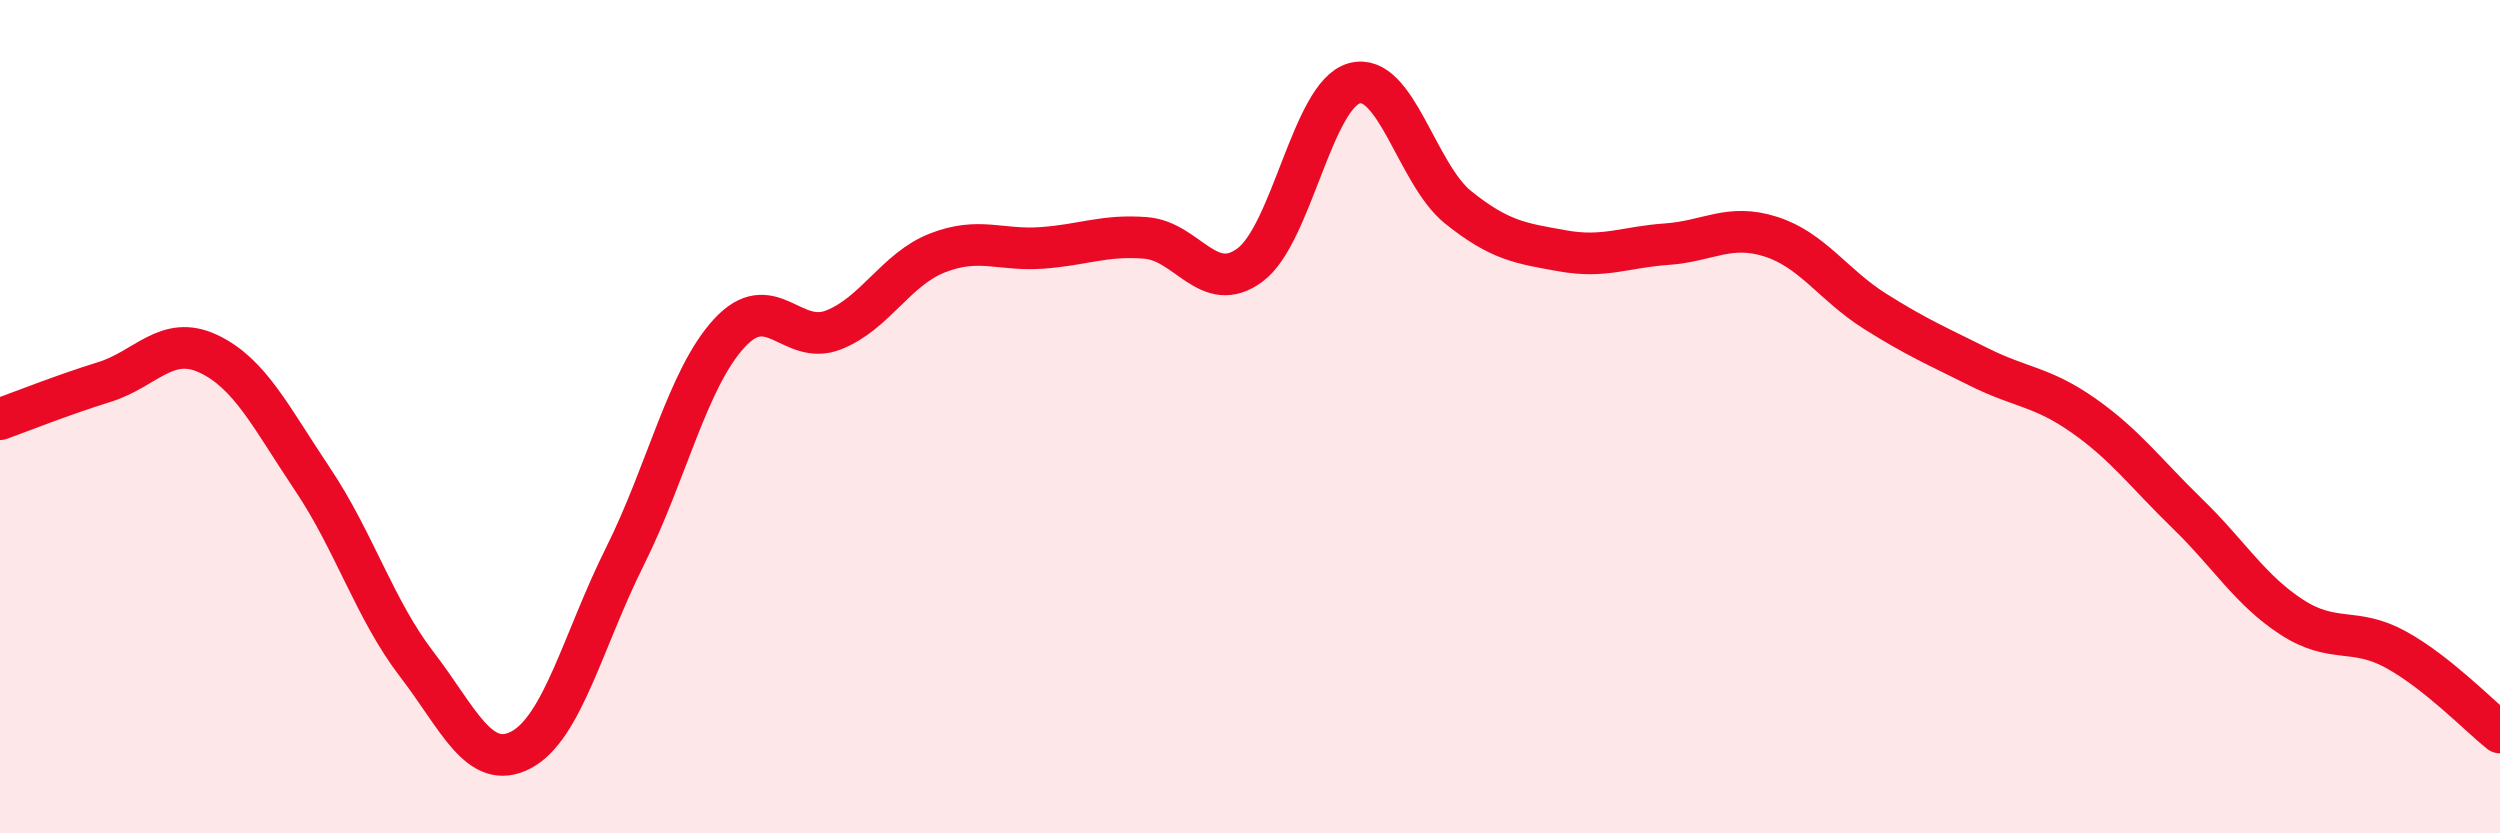 
    <svg width="60" height="20" viewBox="0 0 60 20" xmlns="http://www.w3.org/2000/svg">
      <path
        d="M 0,10.06 C 0.5,9.88 1.5,9.48 2.5,9.17 C 3.5,8.86 4,8.02 5,8.49 C 6,8.96 6.5,10.01 7.5,11.5 C 8.5,12.99 9,14.64 10,15.94 C 11,17.24 11.5,18.52 12.5,18 C 13.5,17.48 14,15.35 15,13.35 C 16,11.35 16.5,9.09 17.5,8 C 18.5,6.91 19,8.31 20,7.92 C 21,7.53 21.5,6.46 22.5,6.07 C 23.5,5.68 24,6.02 25,5.95 C 26,5.88 26.5,5.63 27.5,5.71 C 28.5,5.79 29,7.1 30,6.36 C 31,5.62 31.5,2.28 32.5,2 C 33.5,1.72 34,4.18 35,4.98 C 36,5.78 36.5,5.84 37.5,6.02 C 38.5,6.2 39,5.93 40,5.86 C 41,5.79 41.5,5.36 42.5,5.68 C 43.5,6 44,6.84 45,7.47 C 46,8.1 46.5,8.31 47.5,8.81 C 48.5,9.31 49,9.27 50,9.97 C 51,10.67 51.5,11.36 52.5,12.33 C 53.5,13.3 54,14.16 55,14.81 C 56,15.46 56.5,15.04 57.5,15.59 C 58.5,16.14 59.5,17.18 60,17.58L60 20L0 20Z"
        fill="#EB0A25"
        opacity="0.1"
        stroke-linecap="round"
        stroke-linejoin="round"
      />
      <path
        d="M 0,10.06 C 0.5,9.88 1.5,9.48 2.5,9.17 C 3.5,8.86 4,8.02 5,8.49 C 6,8.96 6.5,10.01 7.5,11.5 C 8.5,12.99 9,14.64 10,15.94 C 11,17.24 11.5,18.52 12.5,18 C 13.5,17.48 14,15.35 15,13.35 C 16,11.35 16.5,9.09 17.5,8 C 18.5,6.91 19,8.31 20,7.92 C 21,7.53 21.5,6.46 22.5,6.07 C 23.5,5.68 24,6.02 25,5.95 C 26,5.88 26.5,5.63 27.5,5.71 C 28.5,5.79 29,7.1 30,6.36 C 31,5.62 31.5,2.28 32.5,2 C 33.5,1.72 34,4.18 35,4.98 C 36,5.78 36.5,5.84 37.5,6.02 C 38.5,6.2 39,5.93 40,5.86 C 41,5.79 41.5,5.36 42.5,5.68 C 43.5,6 44,6.84 45,7.47 C 46,8.1 46.5,8.31 47.5,8.81 C 48.5,9.31 49,9.27 50,9.97 C 51,10.67 51.5,11.36 52.5,12.33 C 53.5,13.3 54,14.16 55,14.81 C 56,15.46 56.5,15.04 57.5,15.59 C 58.5,16.14 59.5,17.18 60,17.58"
        stroke="#EB0A25"
        stroke-width="1"
        fill="none"
        stroke-linecap="round"
        stroke-linejoin="round"
      />
    </svg>
  